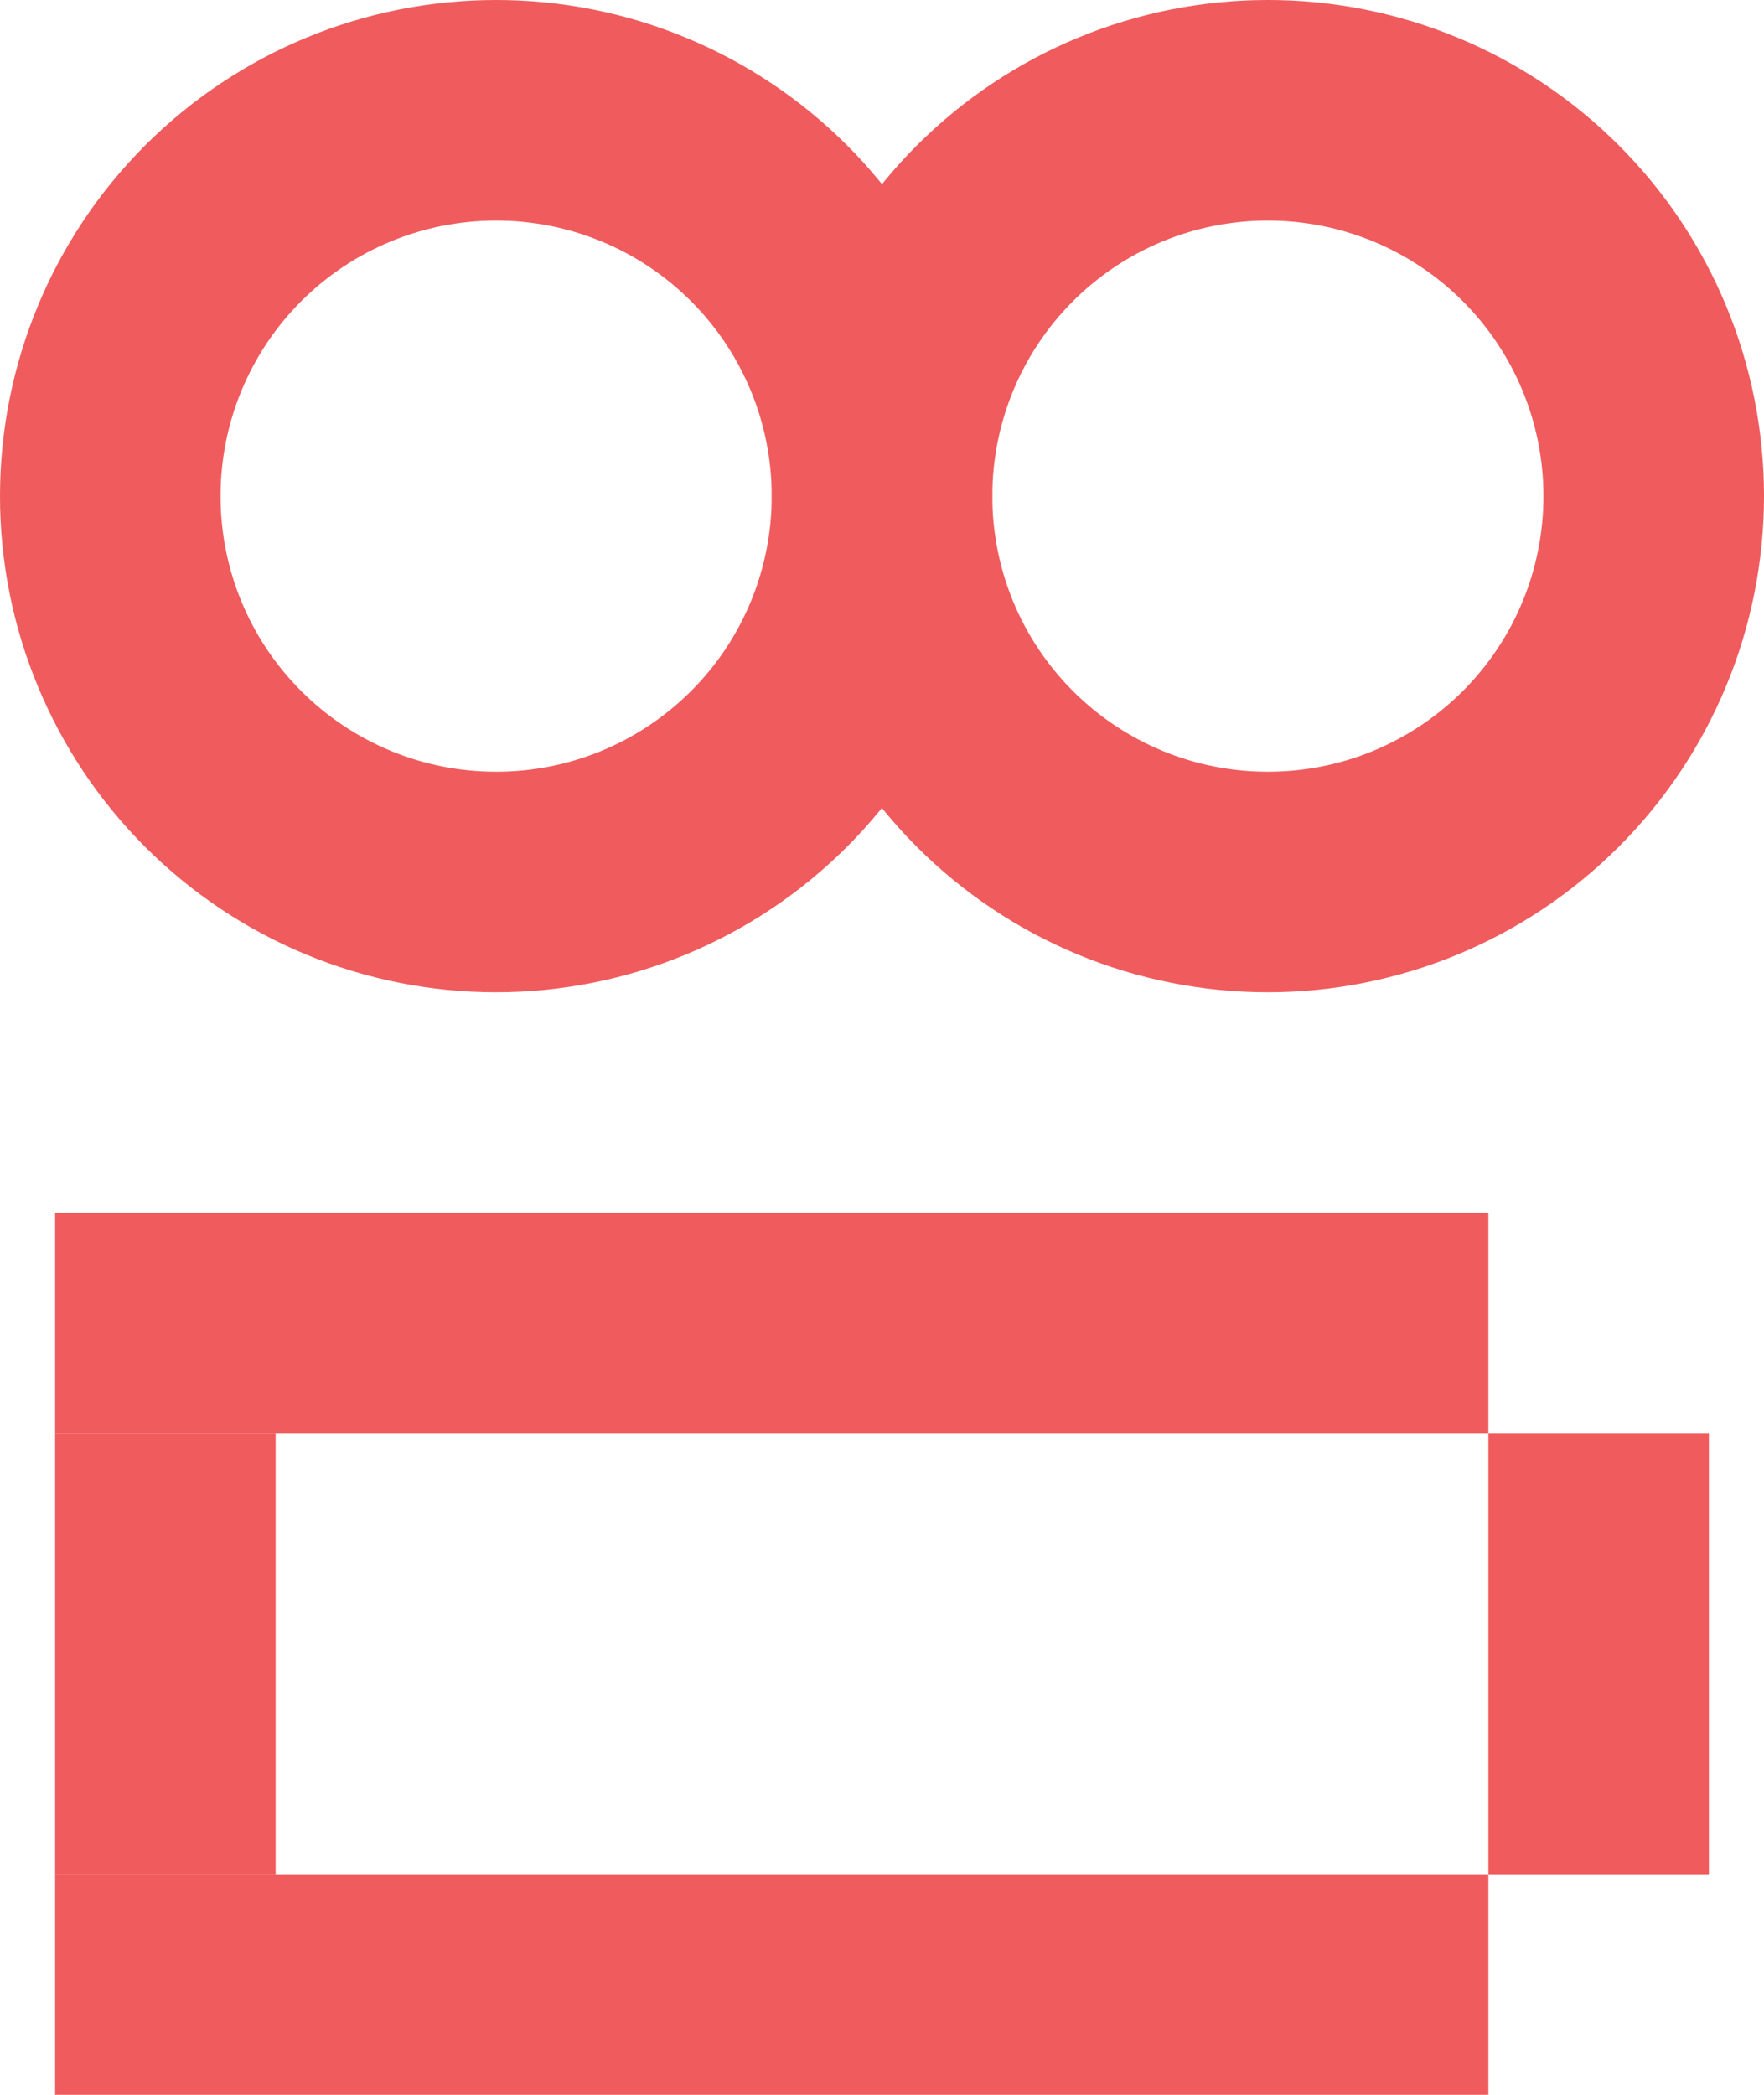 <?xml version="1.0" encoding="UTF-8"?> <svg xmlns="http://www.w3.org/2000/svg" width="64" height="76" viewBox="0 0 64 76" fill="none"><path d="M17.993 5.53488e-06C13.221 5.53488e-06 8.644 1.896 5.27 5.27C1.896 8.644 5.53488e-06 13.221 5.53488e-06 17.993C-0.002 20.357 0.462 22.698 1.366 24.883C2.269 27.068 3.594 29.053 5.265 30.725C6.936 32.397 8.92 33.724 11.104 34.629C13.288 35.534 15.629 36 17.993 36C22.769 36 27.349 34.103 30.726 30.726C34.103 27.349 36 22.769 36 17.993C36 15.629 35.534 13.288 34.629 11.104C33.724 8.92 32.397 6.936 30.725 5.265C29.053 3.594 27.067 2.269 24.883 1.366C22.698 0.462 20.357 -0.002 17.993 5.53488e-06ZM17.993 27.998C16.68 27.998 15.379 27.74 14.166 27.237C12.953 26.734 11.851 25.996 10.923 25.067C9.995 24.138 9.259 23.035 8.758 21.821C8.257 20.607 8 19.306 8.002 17.993C8.002 15.343 9.054 12.802 10.928 10.928C12.802 9.054 15.343 8.002 17.993 8.002C19.306 8 20.607 8.257 21.821 8.758C23.035 9.259 24.138 9.995 25.067 10.923C25.996 11.851 26.733 12.953 27.236 14.166C27.739 15.379 27.998 16.68 27.998 17.993C28 19.307 27.743 20.609 27.241 21.824C26.738 23.039 26.002 24.143 25.072 25.072C24.142 26.002 23.039 26.738 21.824 27.241C20.609 27.743 19.307 28 17.993 27.998Z" fill="#F05B5D"></path><path d="M45.993 5.53488e-06C41.221 5.53488e-06 36.644 1.896 33.27 5.27C29.896 8.644 28 13.221 28 17.993C27.998 20.357 28.462 22.698 29.366 24.883C30.269 27.068 31.594 29.053 33.265 30.725C34.936 32.397 36.92 33.724 39.104 34.629C41.288 35.534 43.629 36 45.993 36C50.769 36 55.349 34.103 58.726 30.726C62.103 27.349 64 22.769 64 17.993C64 15.629 63.534 13.288 62.629 11.104C61.724 8.92 60.397 6.936 58.725 5.265C57.053 3.594 55.068 2.269 52.883 1.366C50.698 0.462 48.357 -0.002 45.993 5.53488e-06ZM45.993 27.998C44.68 27.998 43.379 27.74 42.166 27.237C40.953 26.734 39.851 25.996 38.923 25.067C37.995 24.138 37.259 23.035 36.758 21.821C36.257 20.607 36 19.306 36.002 17.993C36.002 15.343 37.054 12.802 38.928 10.928C40.802 9.054 43.343 8.002 45.993 8.002C47.306 8 48.607 8.257 49.821 8.758C51.035 9.259 52.138 9.995 53.067 10.923C53.996 11.851 54.733 12.953 55.236 14.166C55.739 15.379 55.998 16.68 55.998 17.993C56 19.307 55.743 20.609 55.241 21.824C54.738 23.039 54.002 24.143 53.072 25.072C52.142 26.002 51.039 26.738 49.824 27.241C48.609 27.743 47.307 28 45.993 27.998Z" fill="#F05B5D"></path><path d="M54 44H2V52H54V44Z" fill="#F05B5D"></path><path d="M10 52H2V68H10V52Z" fill="#F05B5D"></path><path d="M62 52H54V68H62V52Z" fill="#F05B5D"></path><path d="M2 76H54V68H2V76Z" fill="#F05B5D"></path></svg> 